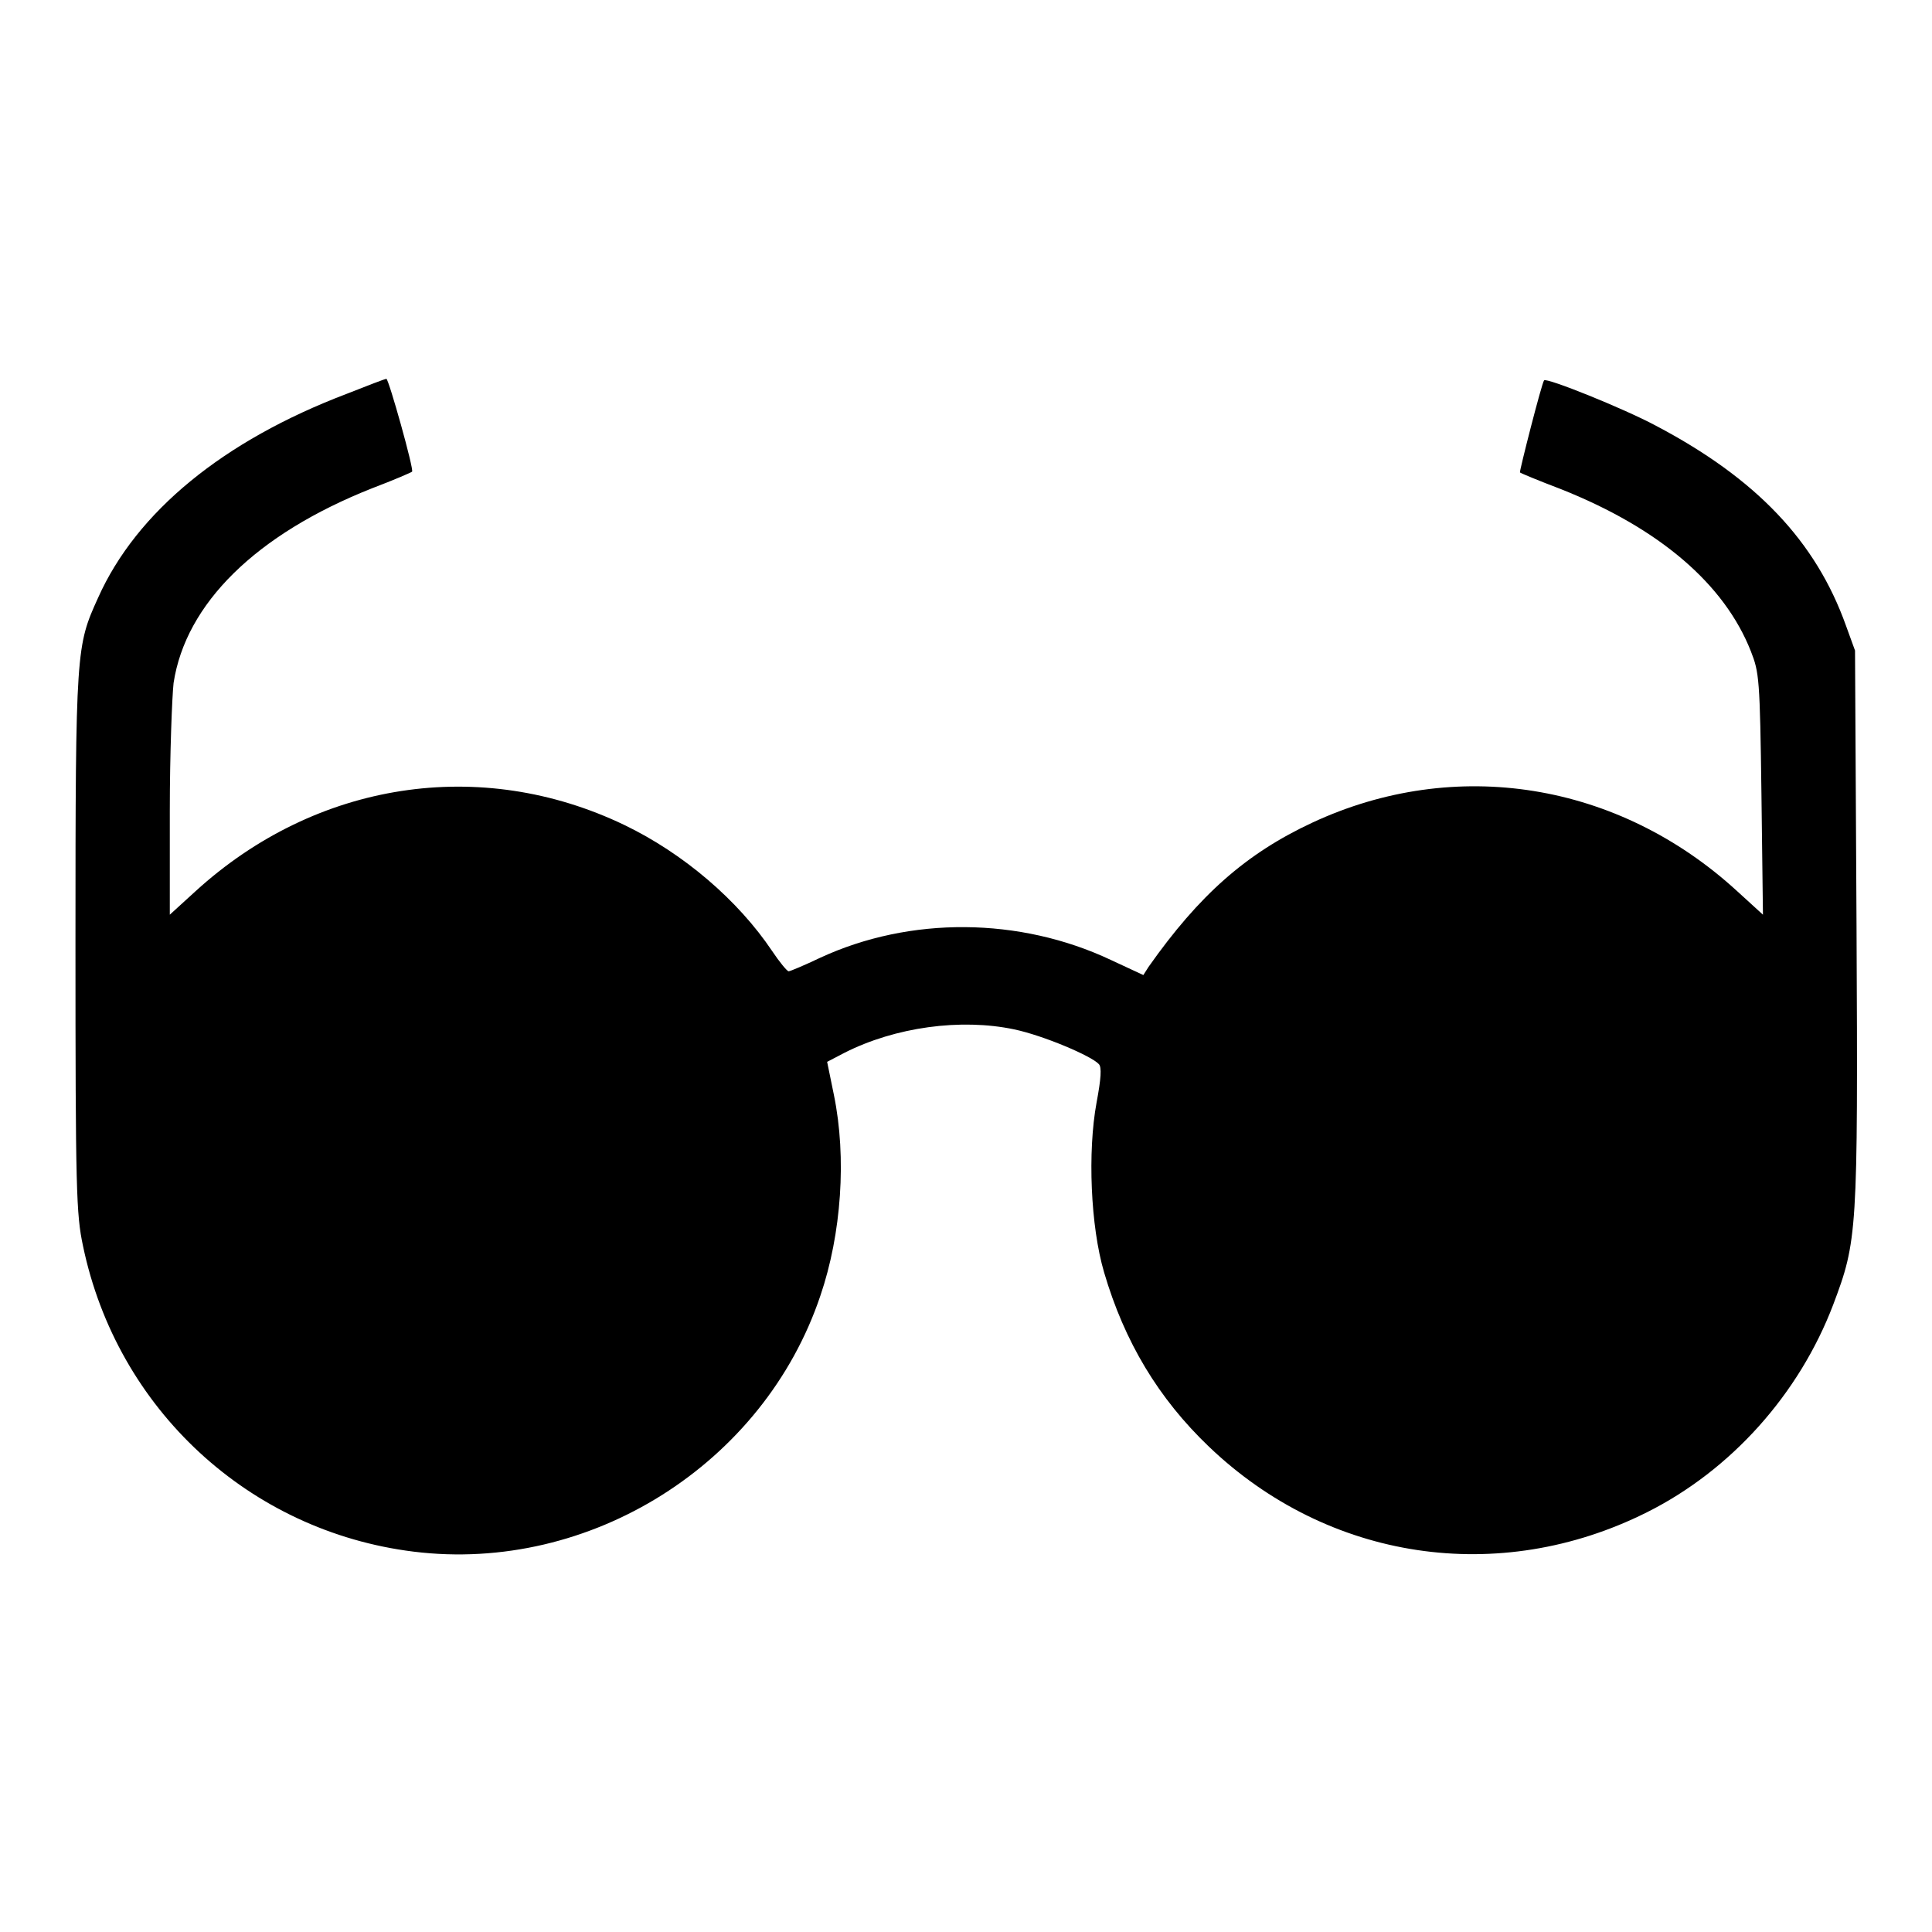 <?xml version="1.0" encoding="utf-8"?>
<!-- Svg Vector Icons : http://www.onlinewebfonts.com/icon -->
<!DOCTYPE svg PUBLIC "-//W3C//DTD SVG 1.1//EN" "http://www.w3.org/Graphics/SVG/1.1/DTD/svg11.dtd">
<svg version="1.1" xmlns="http://www.w3.org/2000/svg" xmlns:xlink="http://www.w3.org/1999/xlink" x="0px" y="0px" viewBox="0 0 256 256" enable-background="new 0 0 256 256" xml:space="preserve">
<g><g><g><path fill="#000000" d="M45.9,52.2c-16.3,6.2-27.8,15.6-32.9,27c-2.9,6.4-3,6.7-3,45.7c0,32.8,0.1,36,1,40.2c4.5,21.6,22,37.8,43.8,40.5c23.4,2.9,46.4-11.6,53.9-33.9c2.8-8.2,3.5-18.3,1.8-26.6l-0.9-4.4l2.3-1.2c6.7-3.4,15.4-4.6,22.5-3.1c3.8,0.8,10.2,3.5,11.2,4.6c0.4,0.4,0.3,1.9-0.3,5.1c-1.2,6.5-0.8,16.4,1,22.5c2.7,9.2,7.2,16.7,13.9,23.1c15.8,15.1,38.4,18.5,58,8.7c11.2-5.6,20.2-15.7,24.7-27.5c3.2-8.5,3.3-9.4,3.1-50.1l-0.2-36.6l-1.2-3.3c-4-11.2-11.9-19.5-25.2-26.5c-4.3-2.3-14.5-6.4-14.8-6c-0.3,0.3-3.3,12.1-3.2,12.2c0.1,0.1,2.5,1.1,5.4,2.2c13.1,5.2,21.7,12.6,25.2,21.5c1.1,2.8,1.2,3.6,1.4,18.9l0.2,16l-3.4-3.1c-15.8-14.5-37.4-17.9-56.3-9.1c-8.8,4.1-15,9.6-21.7,19.1l-0.7,1.1l-4.3-2c-12.1-5.7-26.6-5.8-38.5-0.3c-2.1,1-4,1.8-4.2,1.8s-1.2-1.2-2.2-2.7c-4.5-6.7-11.7-12.9-19.6-16.7c-19-9.1-40.8-5.8-56.8,8.8l-3.4,3.1v-13.8c0-7.5,0.3-15.1,0.5-16.9C24.6,80,33.9,70.8,49.3,64.7c2.9-1.1,5.2-2.1,5.3-2.2c0.3-0.2-3.1-12.3-3.4-12.3C51,50.2,48.7,51.1,45.9,52.2z"/></g></g></g>
</svg>